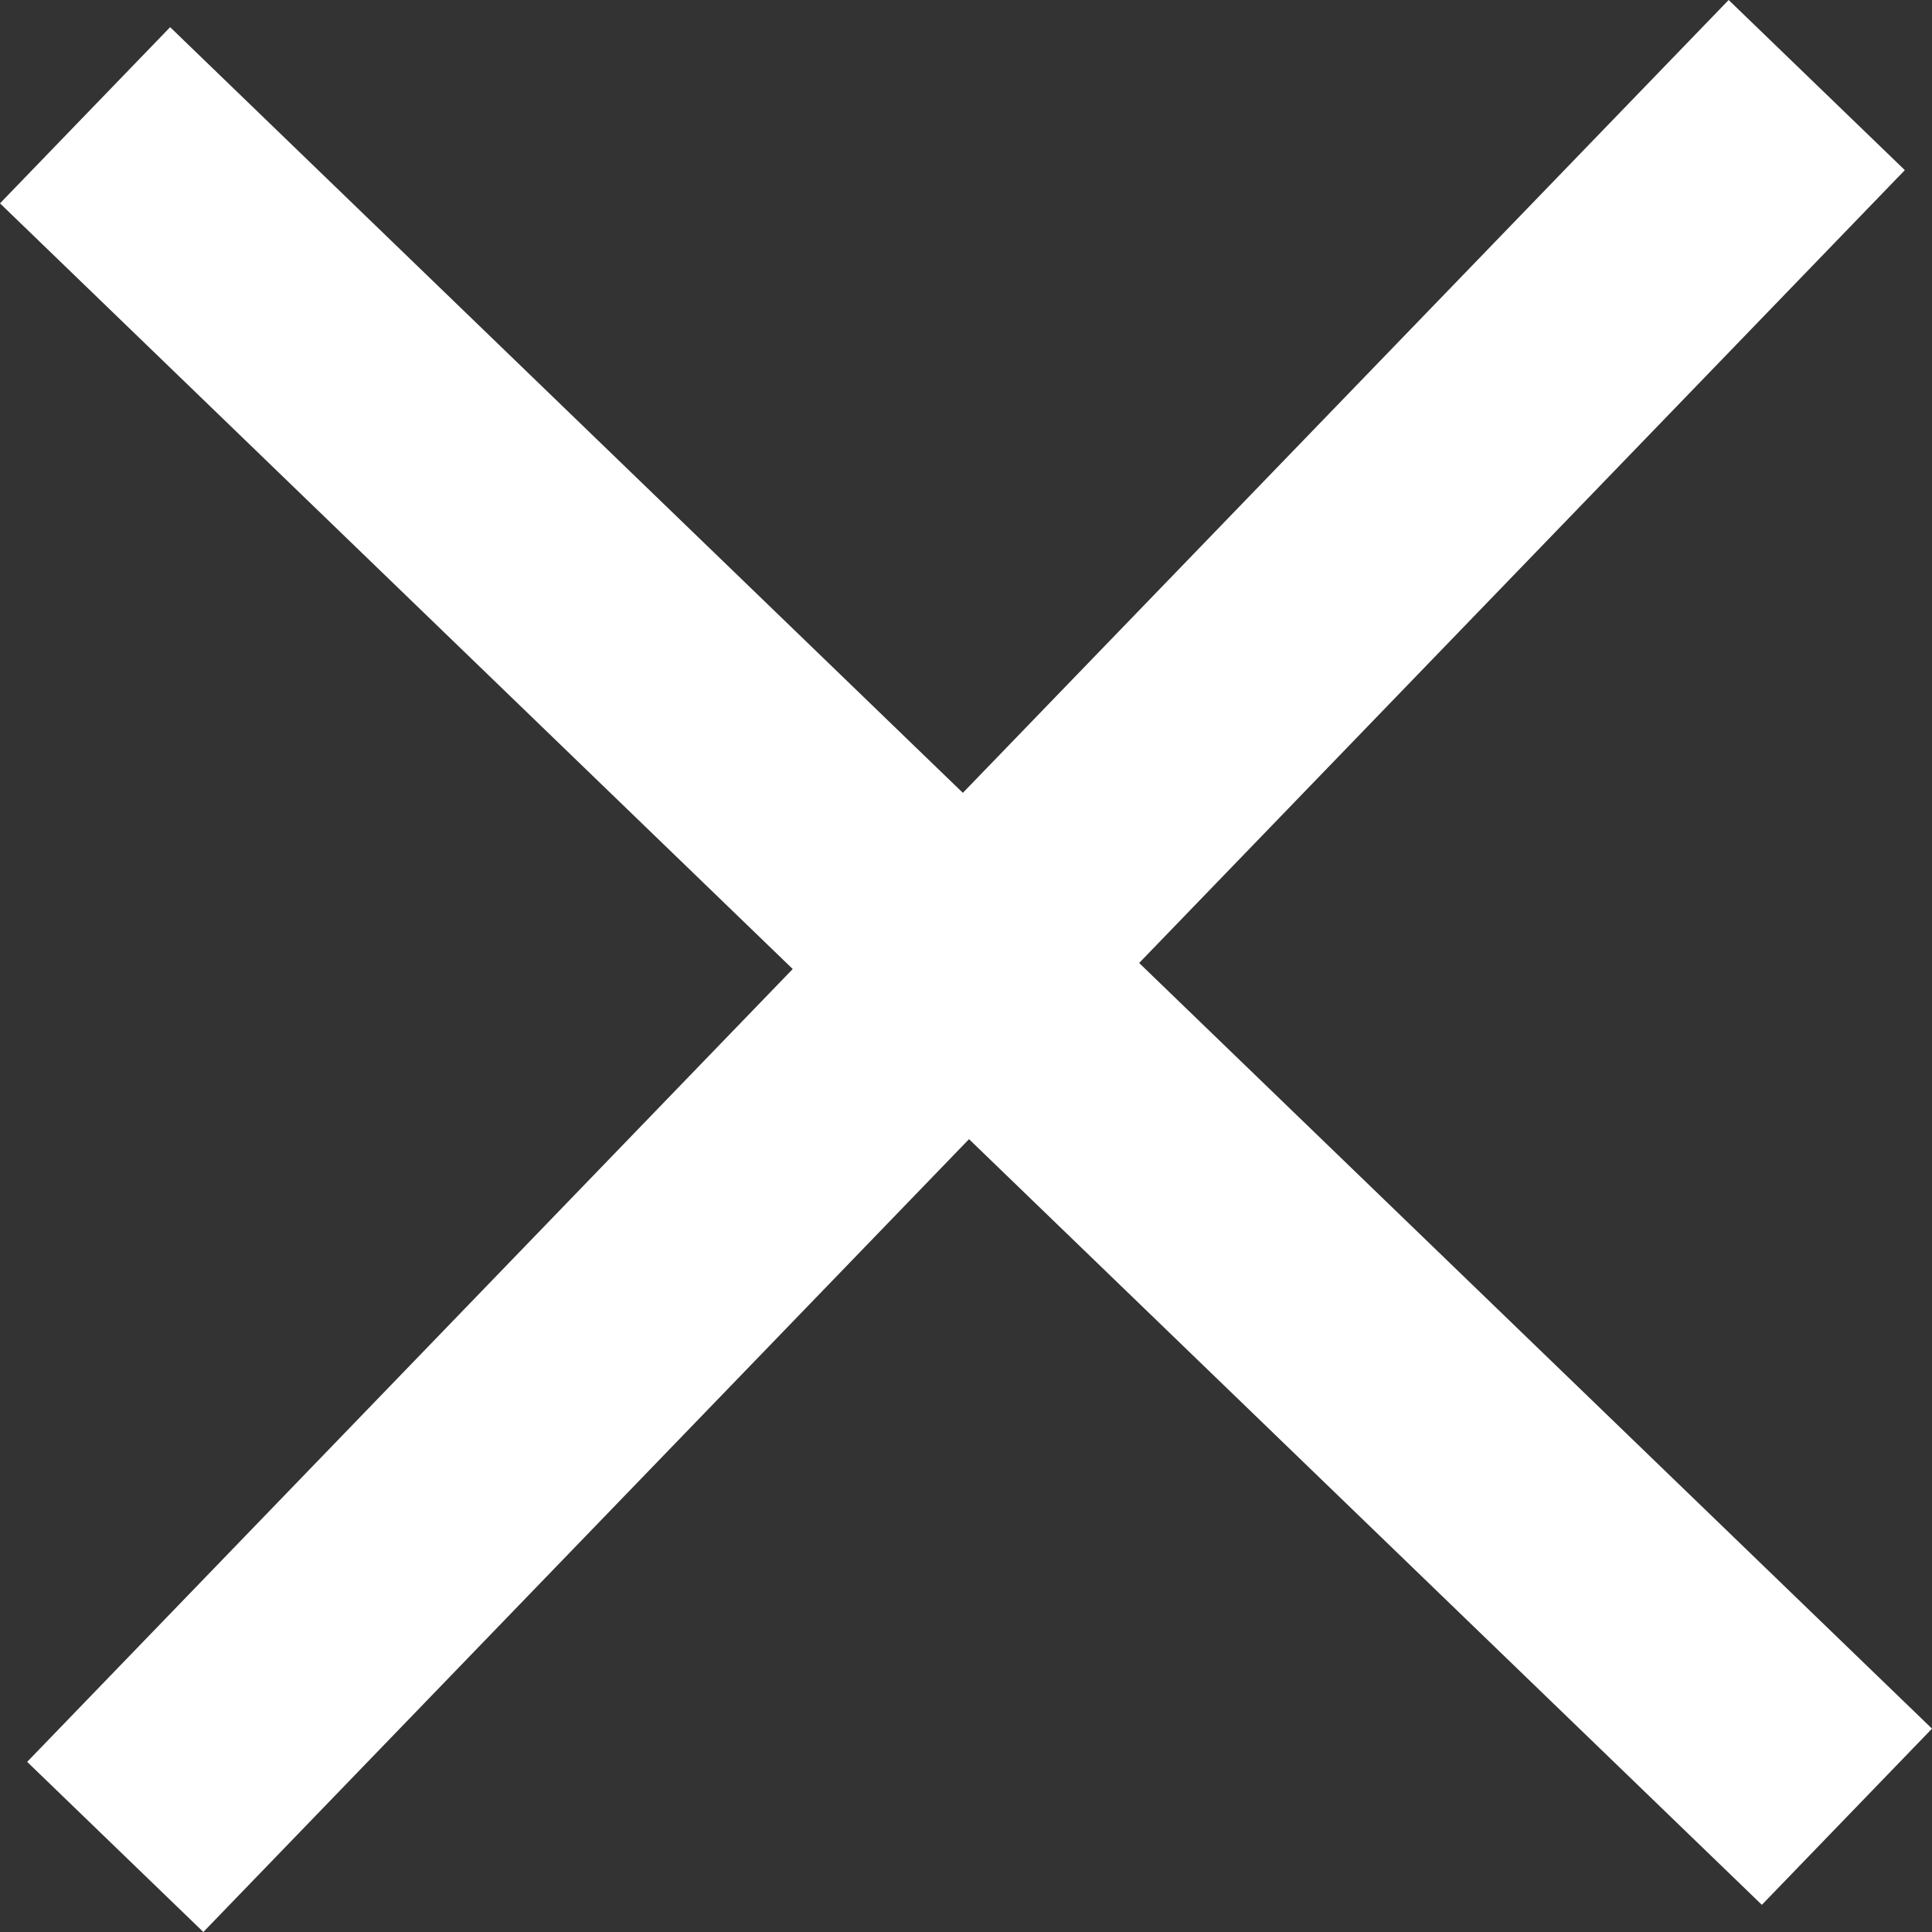 <?xml version="1.0" encoding="UTF-8"?>
<svg width="16px" height="16px" viewBox="0 0 16 16" version="1.1" xmlns="http://www.w3.org/2000/svg" xmlns:xlink="http://www.w3.org/1999/xlink">
    <rect x="0" y="0" width="16" height="16" fill="#333333" stroke="none"/>
    <!-- Generator: Sketch 62 (91390) - https://sketch.com -->
    <title>Combined Shape</title>
    <desc>Created with Sketch.</desc>
    <g id="Article" stroke="none" stroke-width="1" fill="none" fill-rule="evenodd">
        <g id="IO-Scout-Blog-375-menu" transform="translate(-337, -21)" fill="#FFFFFF">
            <g id="Group-4">
                <g id="Header" transform="translate(1, 0)">
                    <path d="M350.316,21 L351.775,22.409 L345.434,28.975 L352,35.316 L350.591,36.775 L344.025,30.434 L337.684,37 L336.225,35.591 L342.565,29.025 L336,22.684 L337.409,21.225 L343.974,27.566 L350.316,21 Z" id="Combined-Shape"></path>
                </g>
            </g>
        </g>
    </g>
</svg>
